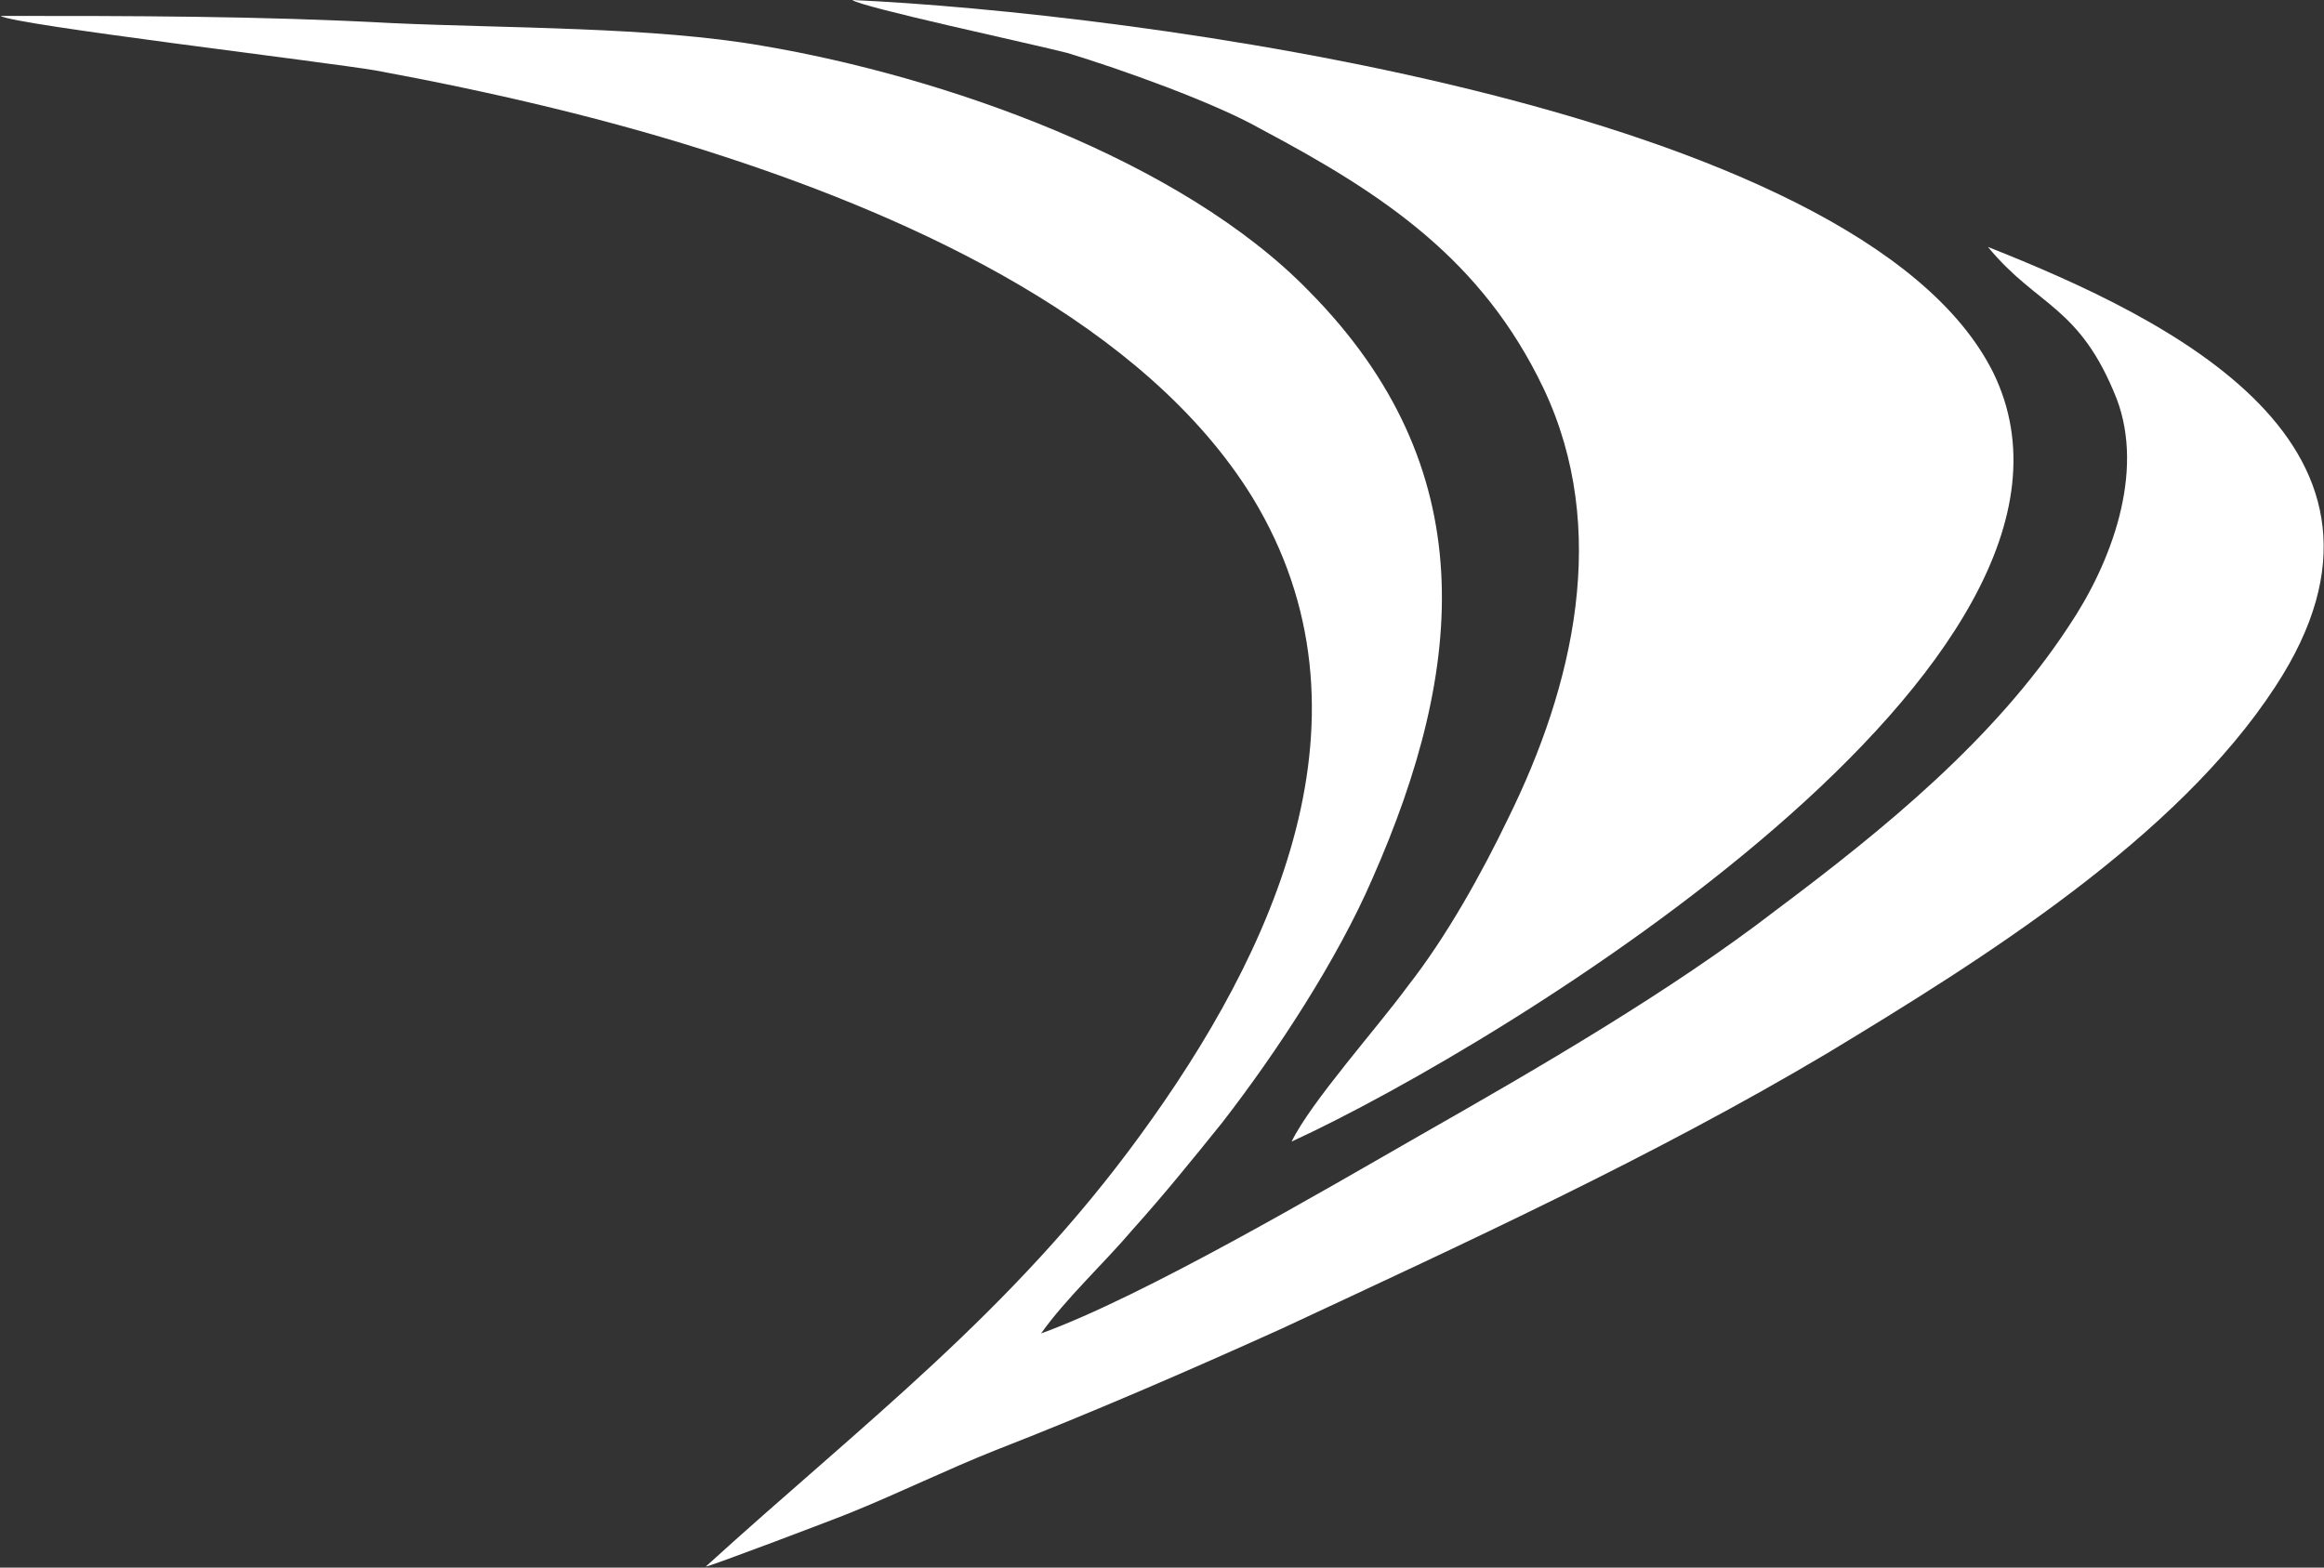 <svg version="1.2" xmlns="http://www.w3.org/2000/svg" viewBox="0 0 1549 1045" width="1549" height="1045">
	<rect x="0" y="0" width="1549" height="1045" fill="#333333" stroke="none"/>
	<title>2Q23 Institutional Presentation-1-pdf-svg (2)-svg</title>
	<style>
		.s0 { fill: #ffffff } 
	</style>
	<g id="Clip-Path: Page 1">
		<g id="Page 1">
			<path id="Path 12" class="s0" d="m470.4 1044.3c0 1 89.5-32.9 97.7-36.4 31.9-13 63.4-28.4 95.3-41.1 63.4-24.7 129.2-53.2 191.3-81.3 123.4-57.6 246.8-114.2 363.4-183.5 103.2-62.4 232.8-143.3 298.6-244.5 104.6-159.8-69.6-244.5-191.7-292.9 33 40.1 61.1 38.8 85.8 101.2 18.8 49.4-3.5 109.4-31.9 151.6-49.4 75.4-123.1 135.4-195.1 189.3-70.3 54.2-159.8 106-236.2 149.5-65.8 37.7-185.5 108-253.7 132.7 16.5-23.3 42.2-47 61-69.2 21.3-23.7 40.1-47 60-71.7 36.4-47 76.5-108.4 99.8-162.2 62.4-141.3 74-274.1-42.2-391.7-85.7-88.1-244.4-143.3-364.4-163.6-72.7-12.7-170.4-11.6-246.8-15.1-88.1-4.8-173.9-4.8-260.9-4.8 8.2 5.9 216.3 30.6 250.2 36.4 77.9 14.4 157.7 32.9 232.8 57.6 125.8 41.2 279.8 110.8 351.4 227 88.1 144.8 14.1 303.5-75.1 425.6-85.7 117.7-184.4 191.7-289.3 287.1z"/>
			<path id="Path 15" fill-rule="evenodd" class="s0" d="m938.3 657.4c25.8-32.9 49.4-75.4 66.9-111.8 43.5-88.1 68.2-192.7 23.6-286.7-41.1-86.1-106.9-129.6-188.2-172.8-31.5-17.9-93.9-40.1-129.2-50.8-22.3-5.8-137.5-30.5-143.3-35.3 180 8.2 671.2 69.6 760.4 248.3 93.9 191.7-326.7 447.9-467.6 512.7 12.6-26.1 57.6-76.5 77.4-103.6z"/>
		</g>
	</g>
</svg>